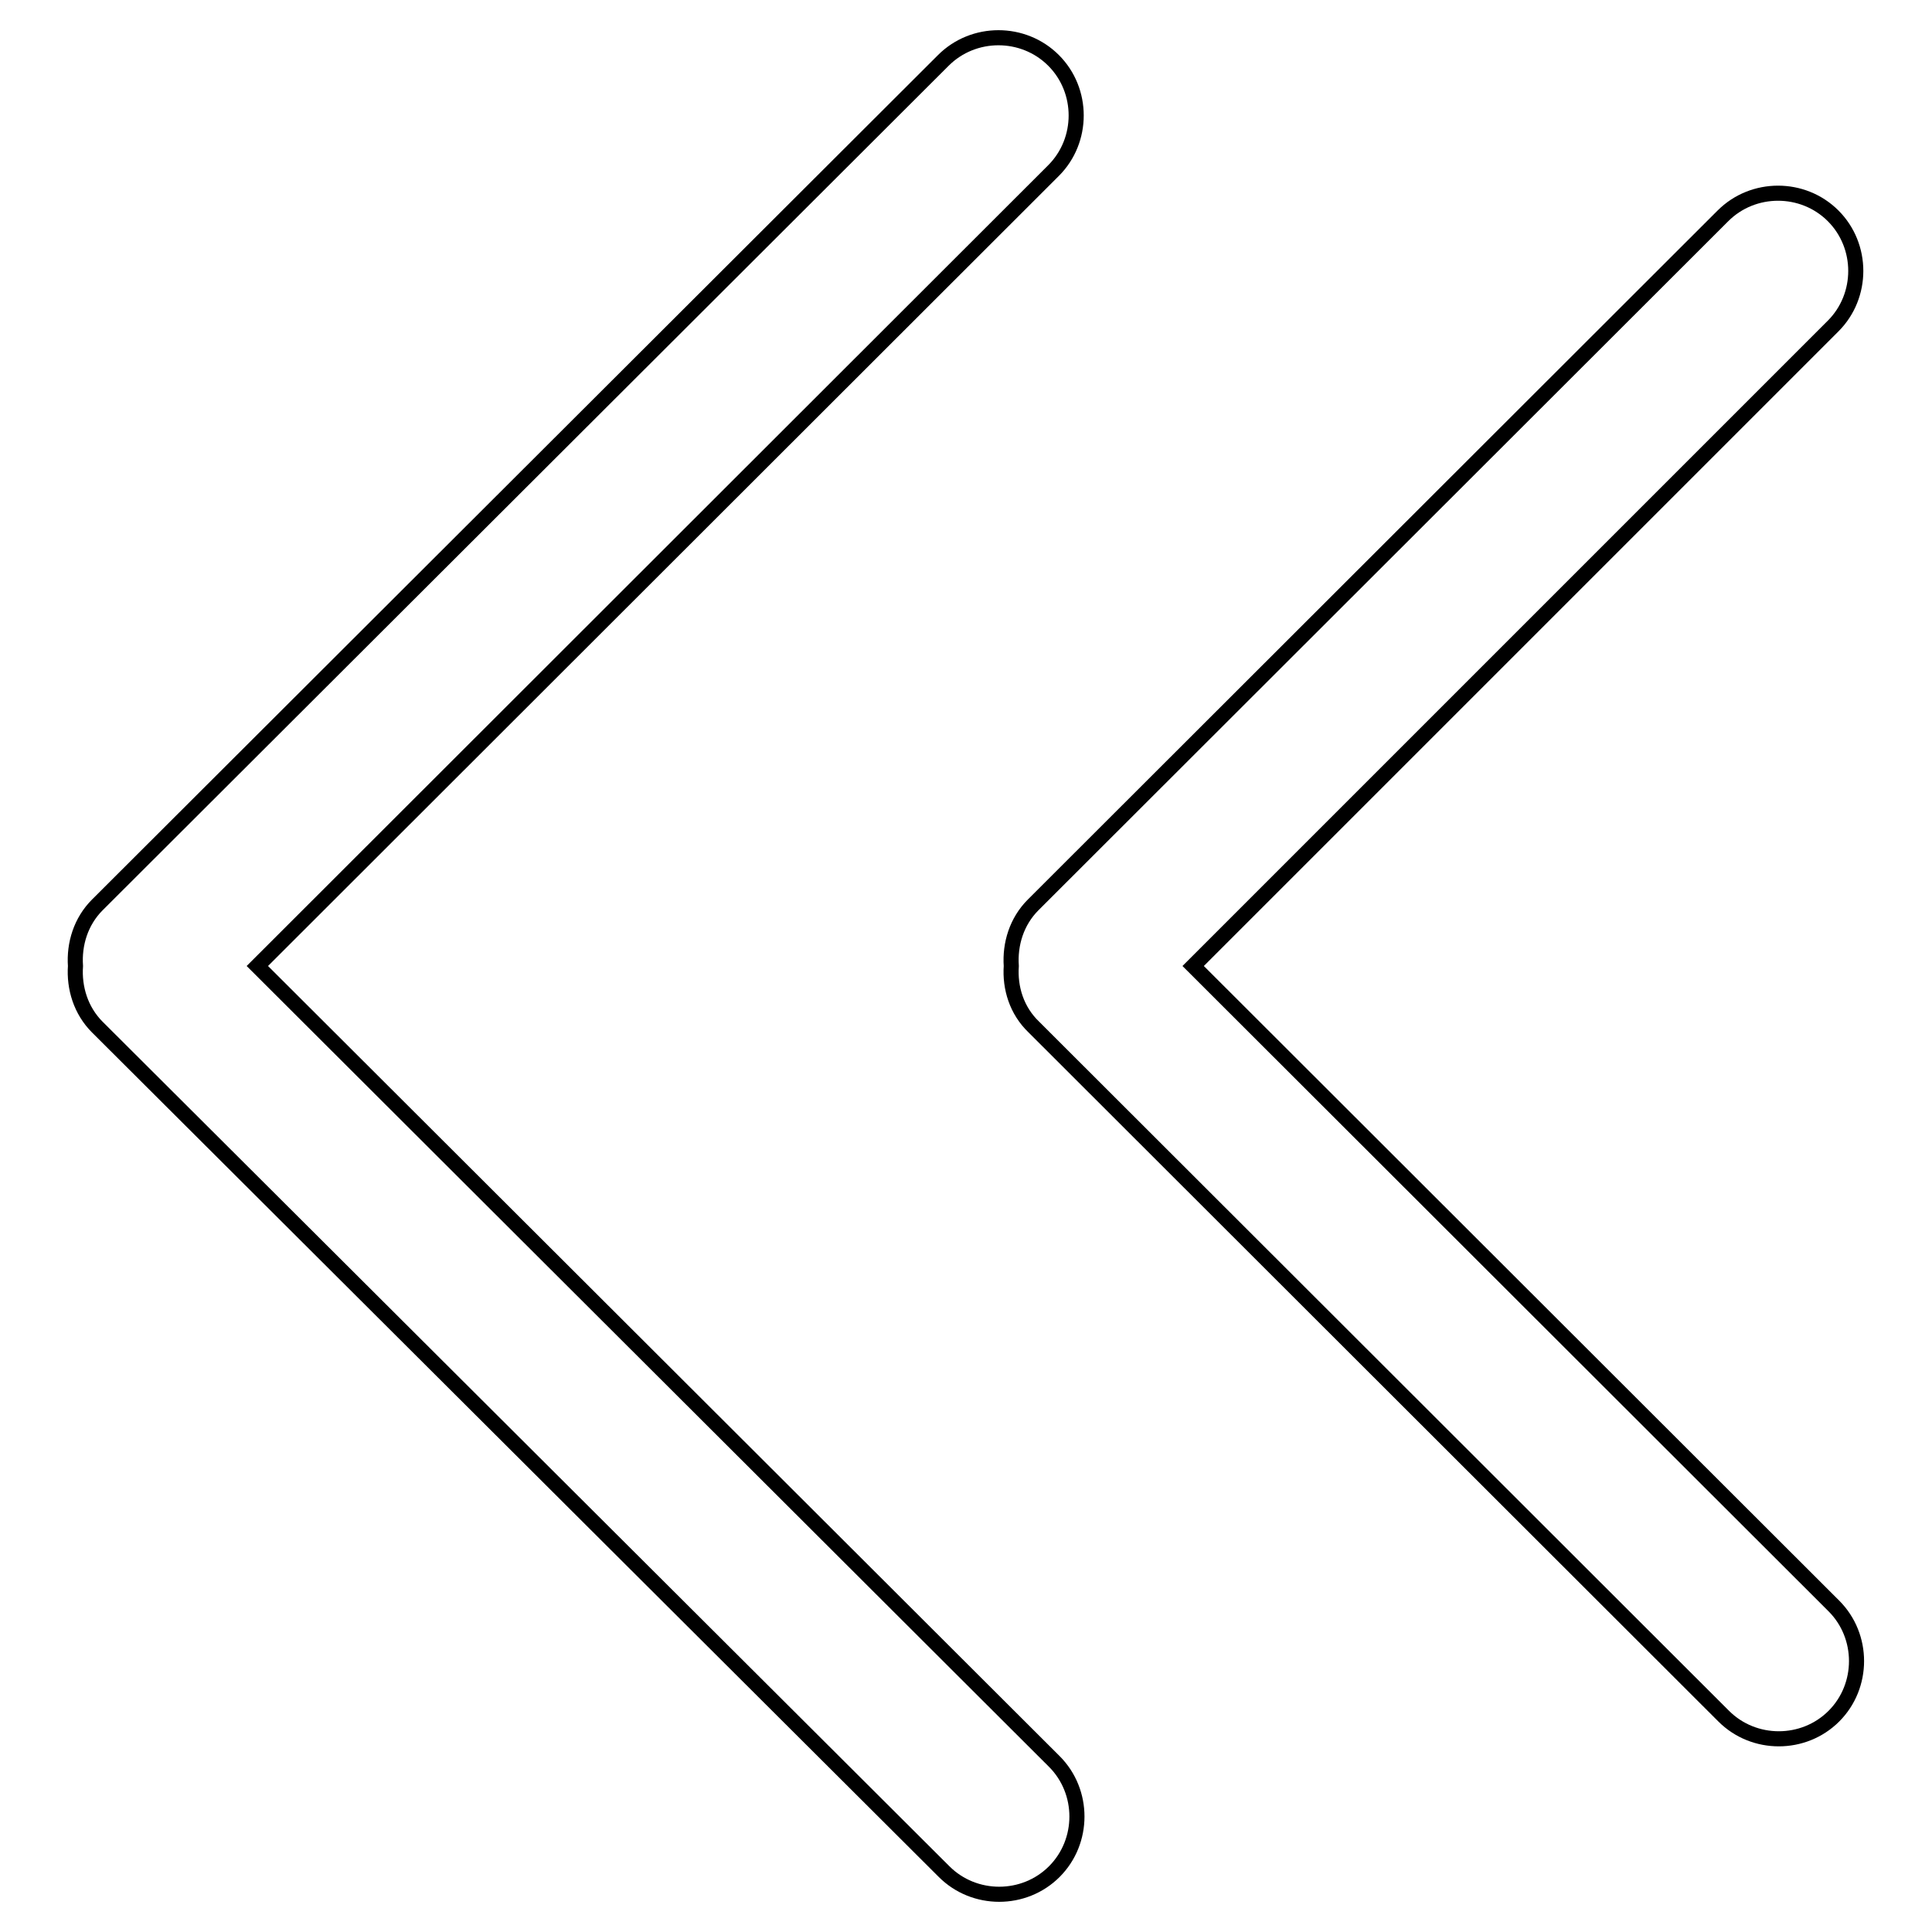 <?xml version="1.0" encoding="utf-8"?>
<!-- Svg Vector Icons : http://www.onlinewebfonts.com/icon -->
<!DOCTYPE svg PUBLIC "-//W3C//DTD SVG 1.1//EN" "http://www.w3.org/Graphics/SVG/1.1/DTD/svg11.dtd">
<svg version="1.1" xmlns="http://www.w3.org/2000/svg" xmlns:xlink="http://www.w3.org/1999/xlink" x="0px" y="0px" viewBox="0 0 256 256" enable-background="new 0 0 256 256" xml:space="preserve">
<g> <path stroke-width="2" fill-opacity="0" stroke="#000000"  d="M12.9,119.9L125,8c4-4,10.6-4,14.6,0c4,4,4,10.6,0,14.6L34.1,128l105.6,105.4c4,4,4,10.6,0,14.6 c-4,4-10.6,4-14.6,0L12.9,136.1c-2.2-2.2-3.1-5.2-2.9-8.1C9.8,125.1,10.7,122.1,12.9,119.9z M134,128c-0.2-2.9,0.7-5.9,2.9-8.1 l91.4-91.3c4-4,10.6-4,14.6,0c4,4,4,10.6,0,14.6L158.1,128l84.9,84.8c4,4,4,10.6,0,14.6c-4,4-10.6,4-14.6,0l-91.4-91.3 C134.7,133.9,133.8,130.9,134,128z"/></g>
</svg>